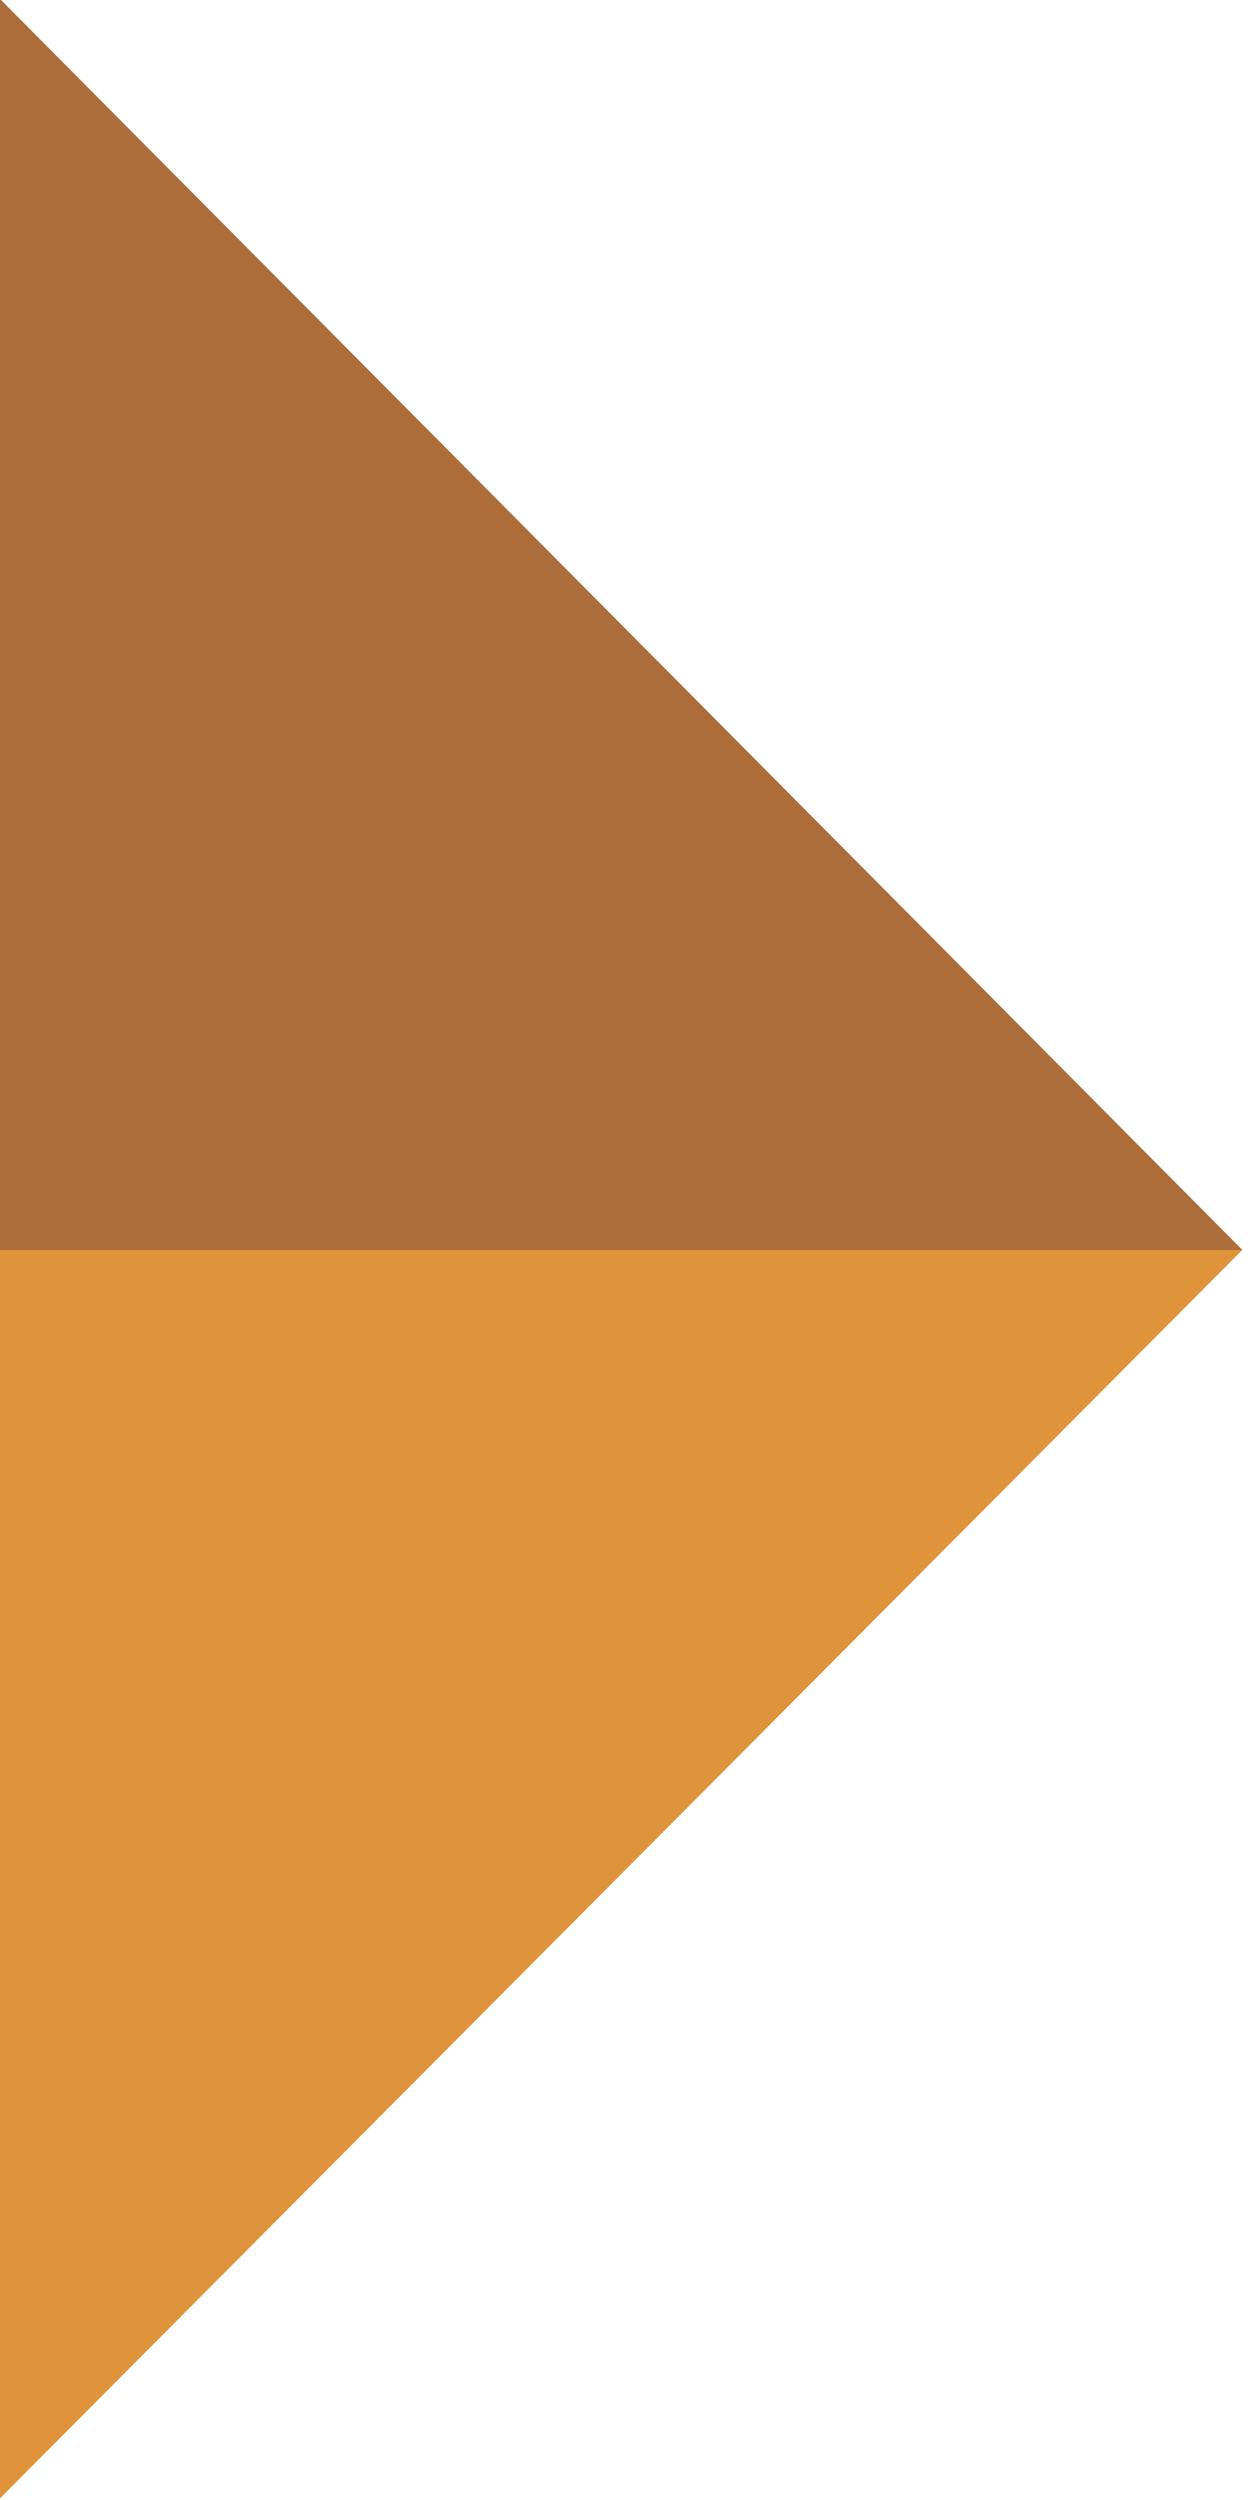 <svg id="Layer_1" data-name="Layer 1" xmlns="http://www.w3.org/2000/svg" viewBox="0 0 150 300"><title>ArrowsPrarie_Gold</title><polygon points="-208.5 0.5 -208.5 0.57 -60.5 150 -60.52 150 -208.5 299.11 -208.5 299.5 200 299.5 200 0.5 -208.5 0.5" fill="none"/><polygon points="0.12 0 149.09 150 149.07 150 0 299.8 0 300 411 300 411 0 0.12 0" fill="none"/><polygon points="149.07 150 149.09 150 0.12 0 0 0 0 150 149.07 150 149.07 150" fill="#ac6d3a"/><polygon points="149.07 150 0 150 0 299.8 149.07 150 149.07 150" fill="#df933a"/></svg>